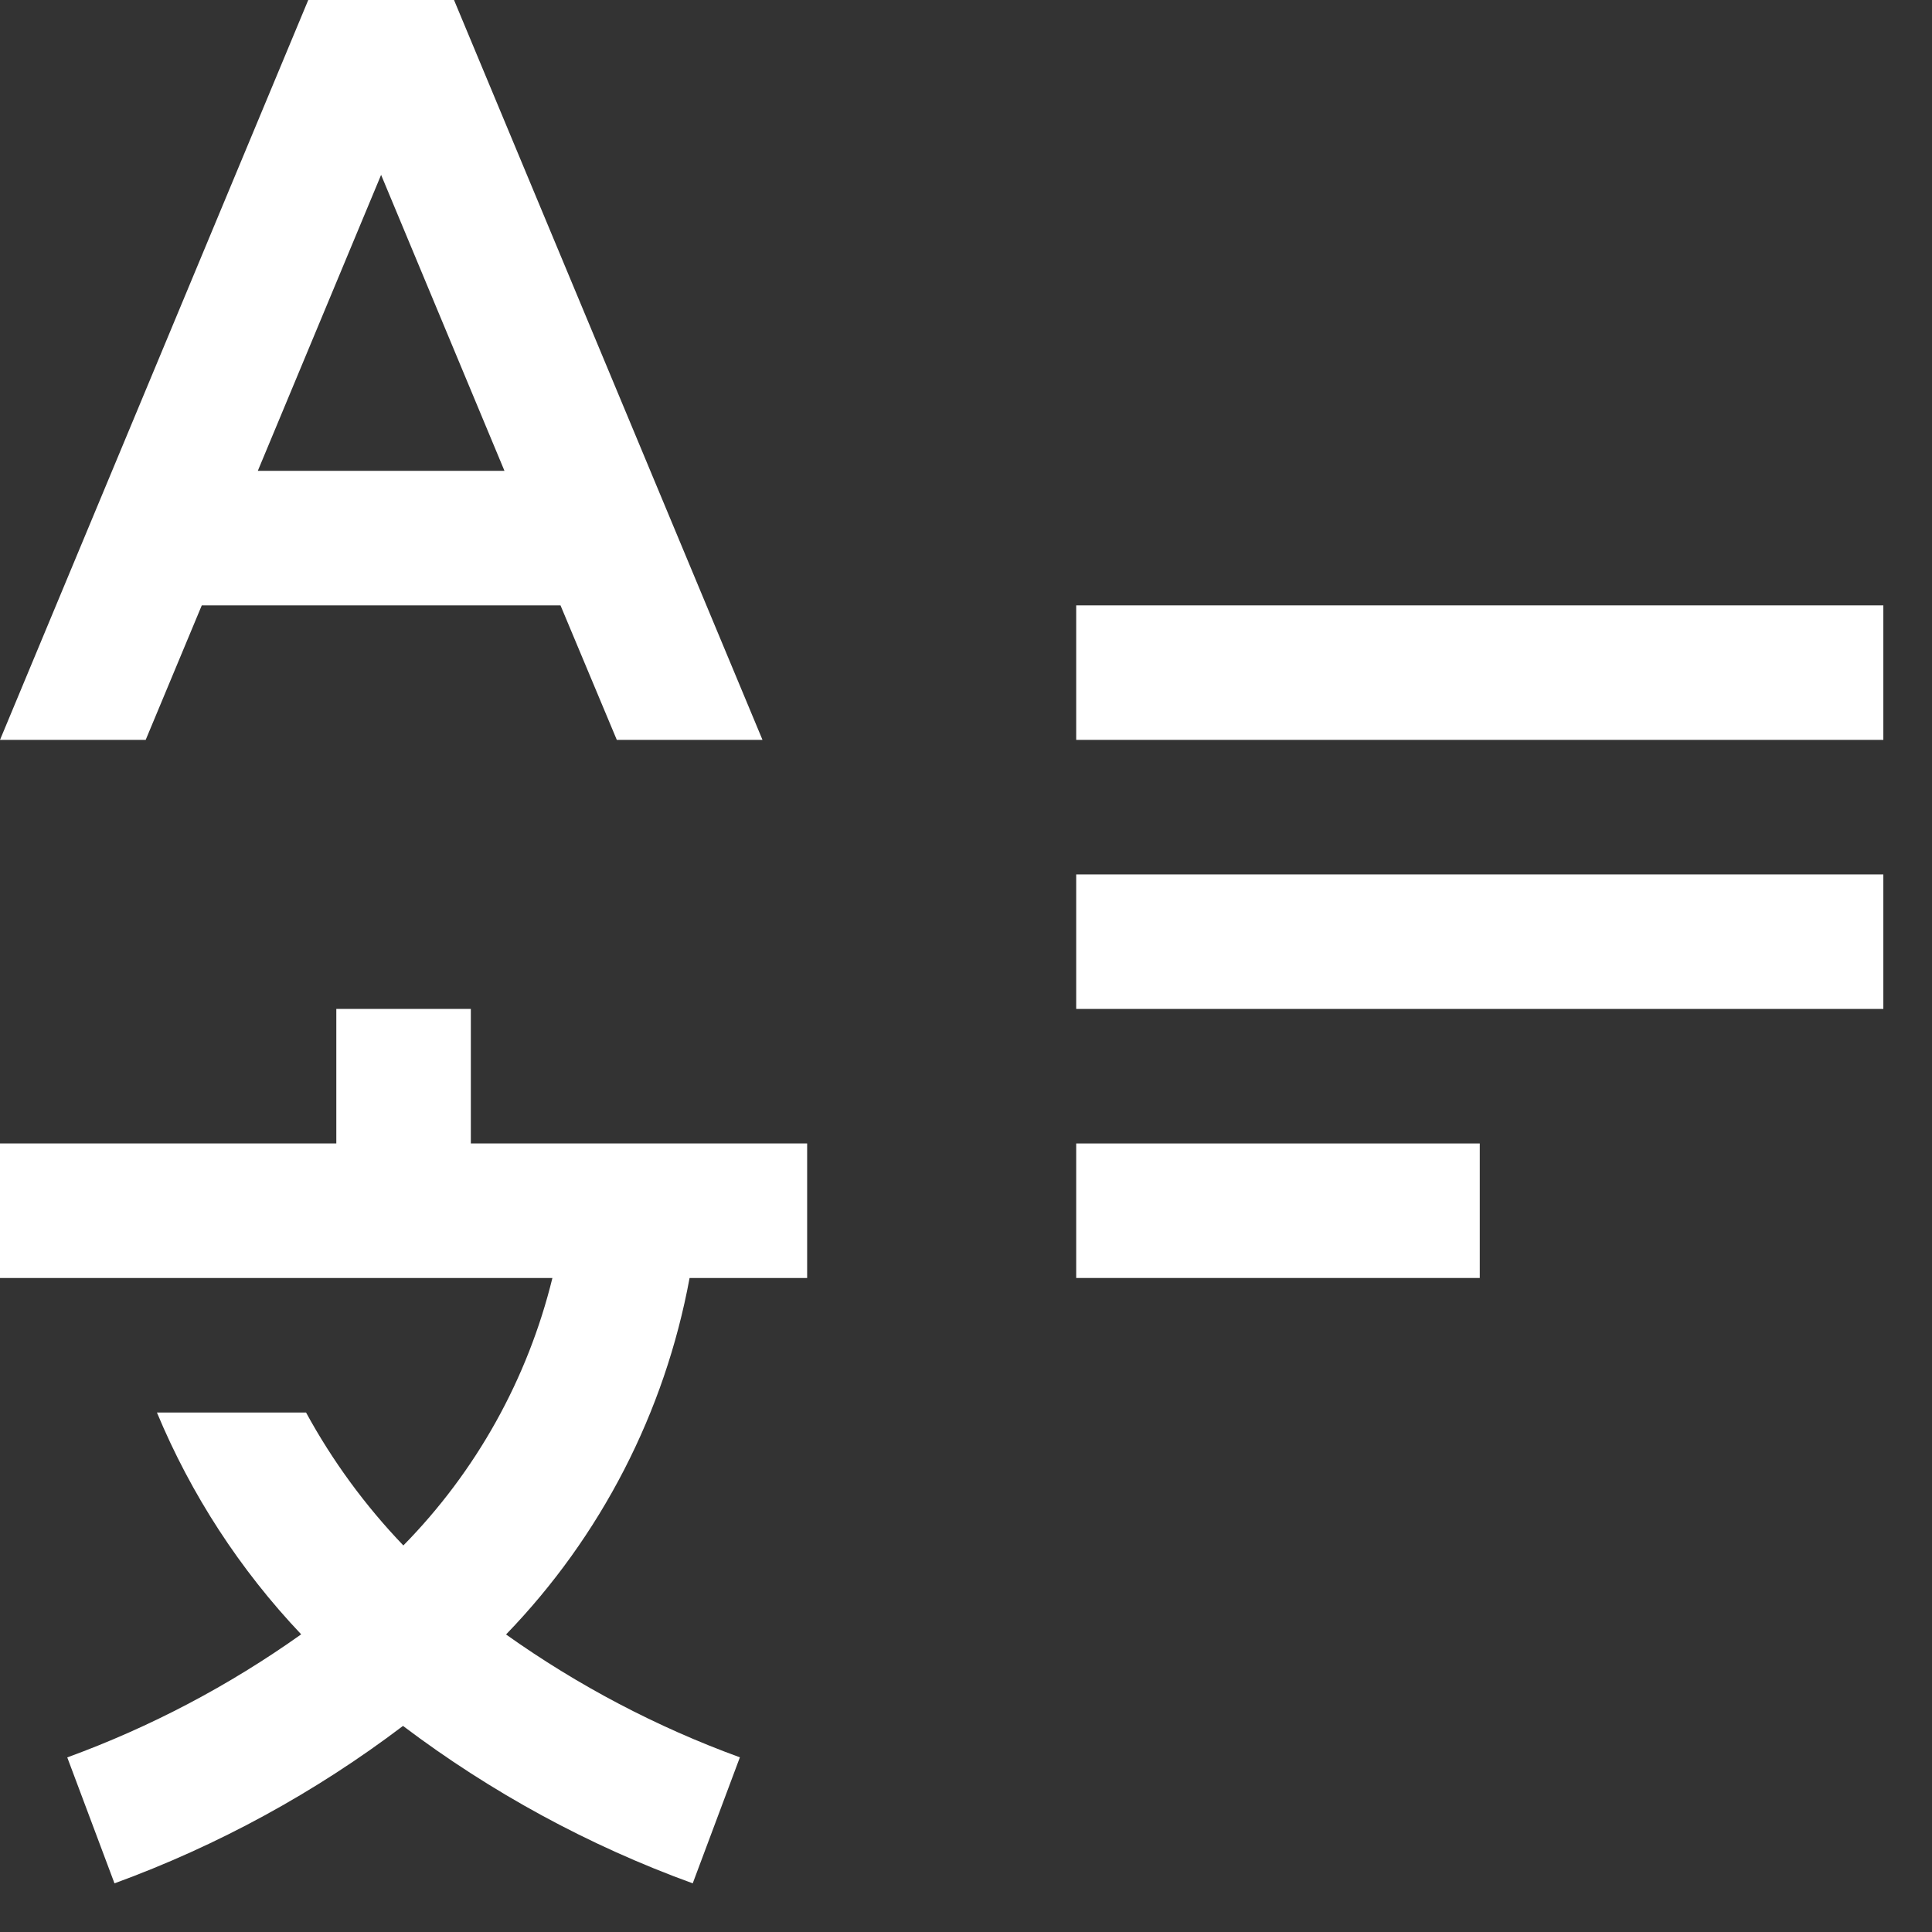<?xml version="1.0" encoding="UTF-8"?>
<svg width="27px" height="27px" viewBox="0 0 27 27" version="1.1" xmlns="http://www.w3.org/2000/svg" xmlns:xlink="http://www.w3.org/1999/xlink">
    <rect x="0" y="0" width="27" height="27" fill="#333333" stroke="none"/>
    <title>language</title>
    <g id="Page-1" stroke="none" stroke-width="1" fill="none" fill-rule="evenodd">
        <g id="language" fill="#FFFFFF" fill-rule="nonzero">
            <polygon id="Path_99" points="15.04 15.98 20.68 15.98 20.68 17.86 15.04 17.86"></polygon>
            <polygon id="Path_100" points="15.04 12.22 26.32 12.22 26.32 14.1 15.04 14.1"></polygon>
            <polygon id="Path_101" points="15.04 8.46 26.32 8.46 26.32 10.34 15.04 10.34"></polygon>
            <path d="M11.28,17.86 L11.28,15.98 L6.58,15.98 L6.58,14.1 L4.7,14.1 L4.7,15.98 L8.8817842e-16,15.98 L8.8817842e-16,17.86 L7.72,17.86 C7.374,19.271 6.655,20.562 5.637,21.598 C5.104,21.042 4.646,20.417 4.277,19.74 L2.193,19.74 C2.671,20.888 3.354,21.938 4.209,22.84 C3.201,23.557 2.102,24.136 0.94,24.56 L1.6,26.32 C3.046,25.792 4.405,25.05 5.632,24.12 C6.865,25.051 8.229,25.793 9.681,26.32 L10.34,24.559 C9.179,24.136 8.079,23.558 7.072,22.842 C8.399,21.47 9.291,19.737 9.637,17.86 L11.28,17.86 Z" id="Path_102"></path>
            <path d="M8.62,10.34 L10.656,10.34 L6.345,8.8817842e-16 L4.308,8.8817842e-16 L8.8817842e-16,10.34 L2.036,10.34 L2.82,8.46 L7.833,8.46 L8.62,10.34 Z M3.603,6.58 L5.326,2.444 L7.05,6.58 L3.603,6.58 Z" id="Path_103"></path>
        </g>
    </g>
</svg>